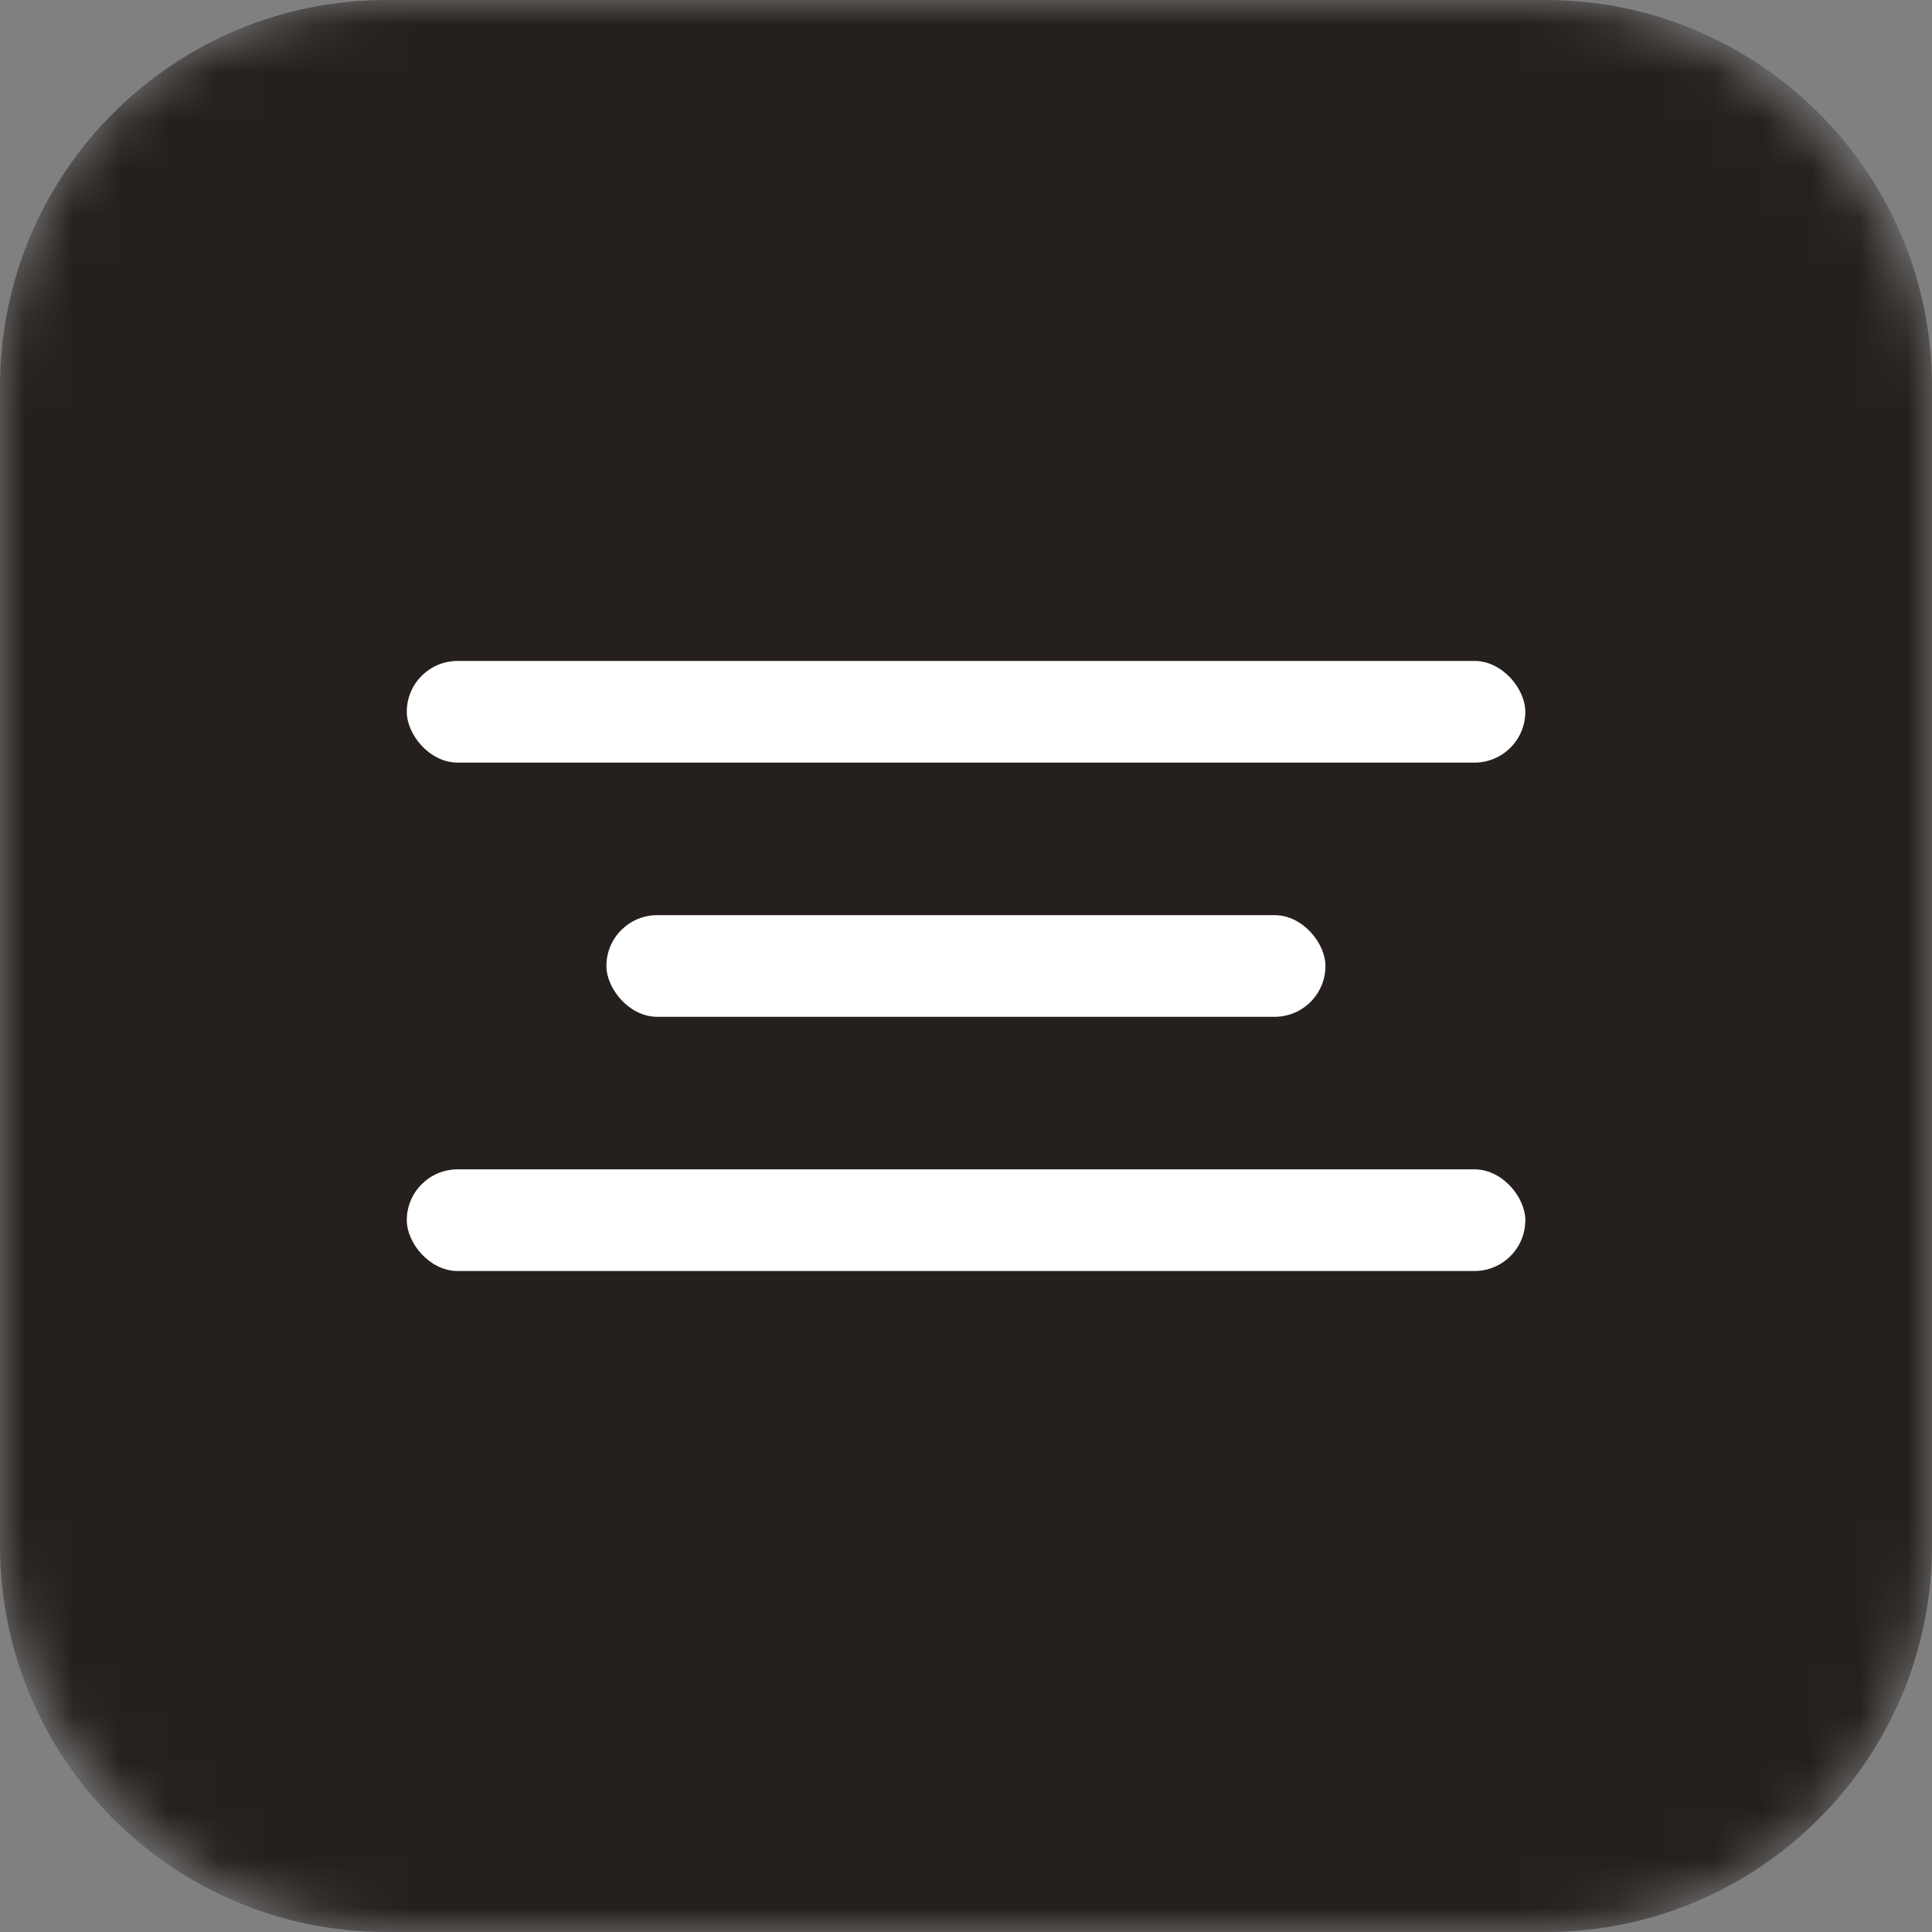 <?xml version="1.0" encoding="UTF-8"?> <svg xmlns="http://www.w3.org/2000/svg" width="40" height="40" viewBox="0 0 40 40" fill="none"><rect x="0" y="0" width="40" height="40" fill="#808080" stroke="none"/><mask id="mask0_1701_29343" style="mask-type:alpha" maskUnits="userSpaceOnUse" x="0" y="0" width="40" height="40"><rect width="40" height="40" rx="8" fill="#D9D9D9"></rect></mask><g mask="url(#mask0_1701_29343)"><path d="M32 0C36.418 0 40 3.582 40 8V32C40 36.418 36.418 40 32 40H8C3.582 40 0 36.418 0 32V8C1.54627e-07 3.582 3.582 1.54621e-07 8 0H32Z" fill="#25201D"></path><rect x="8.422" y="24.21" width="23.158" height="2.105" rx="1.053" fill="white"></rect><rect x="12.555" y="18.947" width="14.887" height="2.105" rx="1.053" fill="white"></rect><rect x="8.422" y="13.684" width="23.158" height="2.105" rx="1.053" fill="white"></rect></g></svg> 